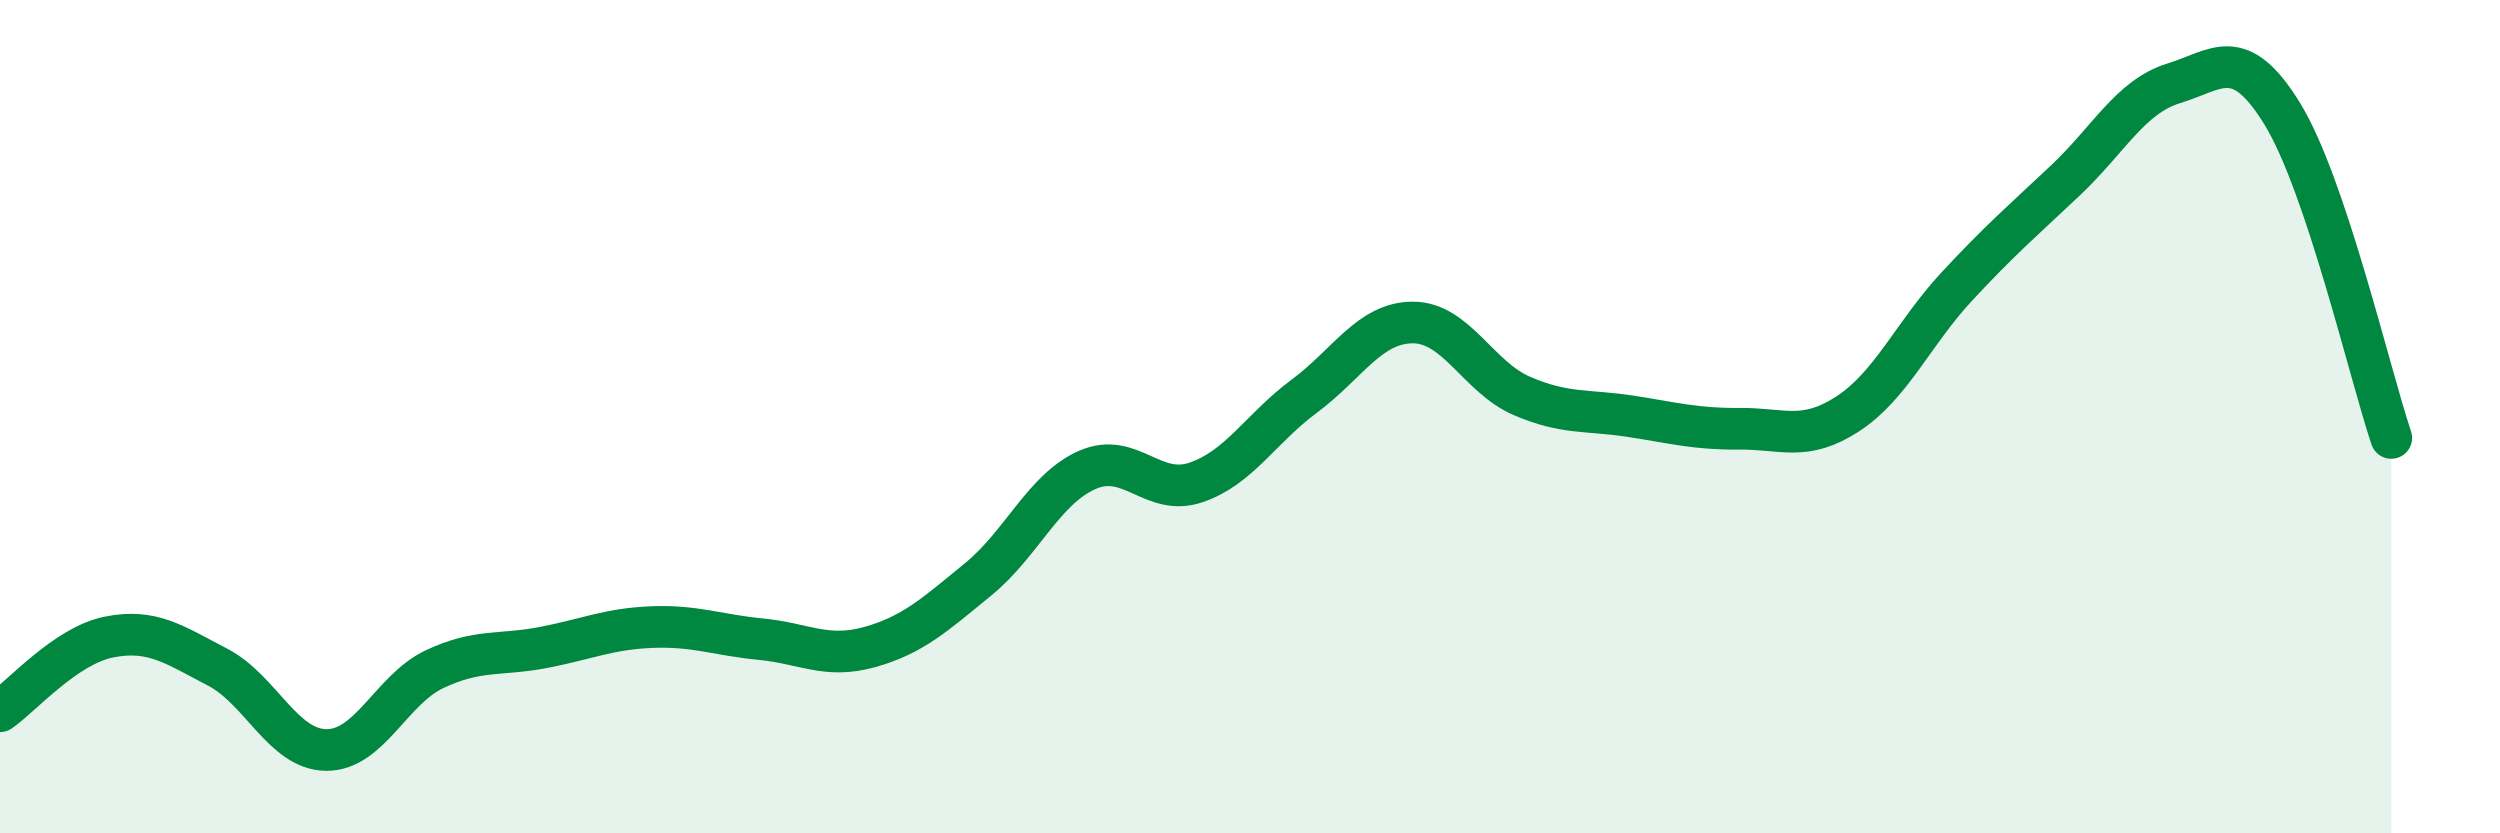 
    <svg width="60" height="20" viewBox="0 0 60 20" xmlns="http://www.w3.org/2000/svg">
      <path
        d="M 0,17.07 C 0.52,16.71 1.57,15.5 2.61,15.29 C 3.65,15.08 4.18,15.47 5.22,16.01 C 6.26,16.55 6.79,17.99 7.83,18 C 8.87,18.01 9.39,16.55 10.43,16.06 C 11.47,15.57 12,15.74 13.04,15.54 C 14.08,15.34 14.61,15.09 15.65,15.05 C 16.69,15.01 17.22,15.24 18.26,15.34 C 19.3,15.44 19.83,15.82 20.87,15.53 C 21.91,15.24 22.44,14.75 23.48,13.9 C 24.52,13.05 25.05,11.74 26.09,11.28 C 27.13,10.82 27.66,11.93 28.7,11.58 C 29.74,11.23 30.26,10.28 31.3,9.51 C 32.34,8.74 32.87,7.74 33.91,7.74 C 34.95,7.74 35.48,9.05 36.52,9.5 C 37.56,9.95 38.09,9.83 39.13,9.99 C 40.17,10.15 40.7,10.3 41.74,10.29 C 42.78,10.28 43.31,10.61 44.35,9.93 C 45.39,9.25 45.92,8 46.96,6.88 C 48,5.76 48.53,5.31 49.57,4.33 C 50.61,3.35 51.13,2.32 52.17,2 C 53.21,1.68 53.74,1.04 54.78,2.74 C 55.82,4.44 56.87,8.96 57.39,10.51L57.39 20L0 20Z"
        fill="#008740"
        opacity="0.1"
        stroke-linecap="round"
        stroke-linejoin="round"
      />
      <path
        d="M 0,17.07 C 0.52,16.71 1.57,15.5 2.61,15.29 C 3.65,15.08 4.18,15.47 5.22,16.01 C 6.26,16.55 6.79,17.99 7.83,18 C 8.87,18.01 9.39,16.55 10.43,16.06 C 11.47,15.57 12,15.74 13.04,15.54 C 14.08,15.34 14.61,15.09 15.65,15.05 C 16.69,15.01 17.22,15.24 18.26,15.34 C 19.3,15.44 19.83,15.82 20.87,15.53 C 21.91,15.24 22.44,14.75 23.48,13.9 C 24.52,13.05 25.05,11.74 26.09,11.28 C 27.13,10.82 27.66,11.93 28.7,11.58 C 29.74,11.23 30.26,10.28 31.3,9.51 C 32.34,8.74 32.87,7.74 33.91,7.74 C 34.95,7.74 35.48,9.05 36.52,9.5 C 37.56,9.95 38.09,9.83 39.13,9.99 C 40.17,10.15 40.7,10.3 41.74,10.29 C 42.78,10.28 43.31,10.61 44.35,9.93 C 45.39,9.25 45.92,8 46.96,6.88 C 48,5.76 48.53,5.31 49.57,4.33 C 50.61,3.35 51.13,2.32 52.17,2 C 53.21,1.68 53.74,1.04 54.78,2.74 C 55.82,4.44 56.87,8.96 57.39,10.51"
        stroke="#008740"
        stroke-width="1"
        fill="none"
        stroke-linecap="round"
        stroke-linejoin="round"
      />
    </svg>
  